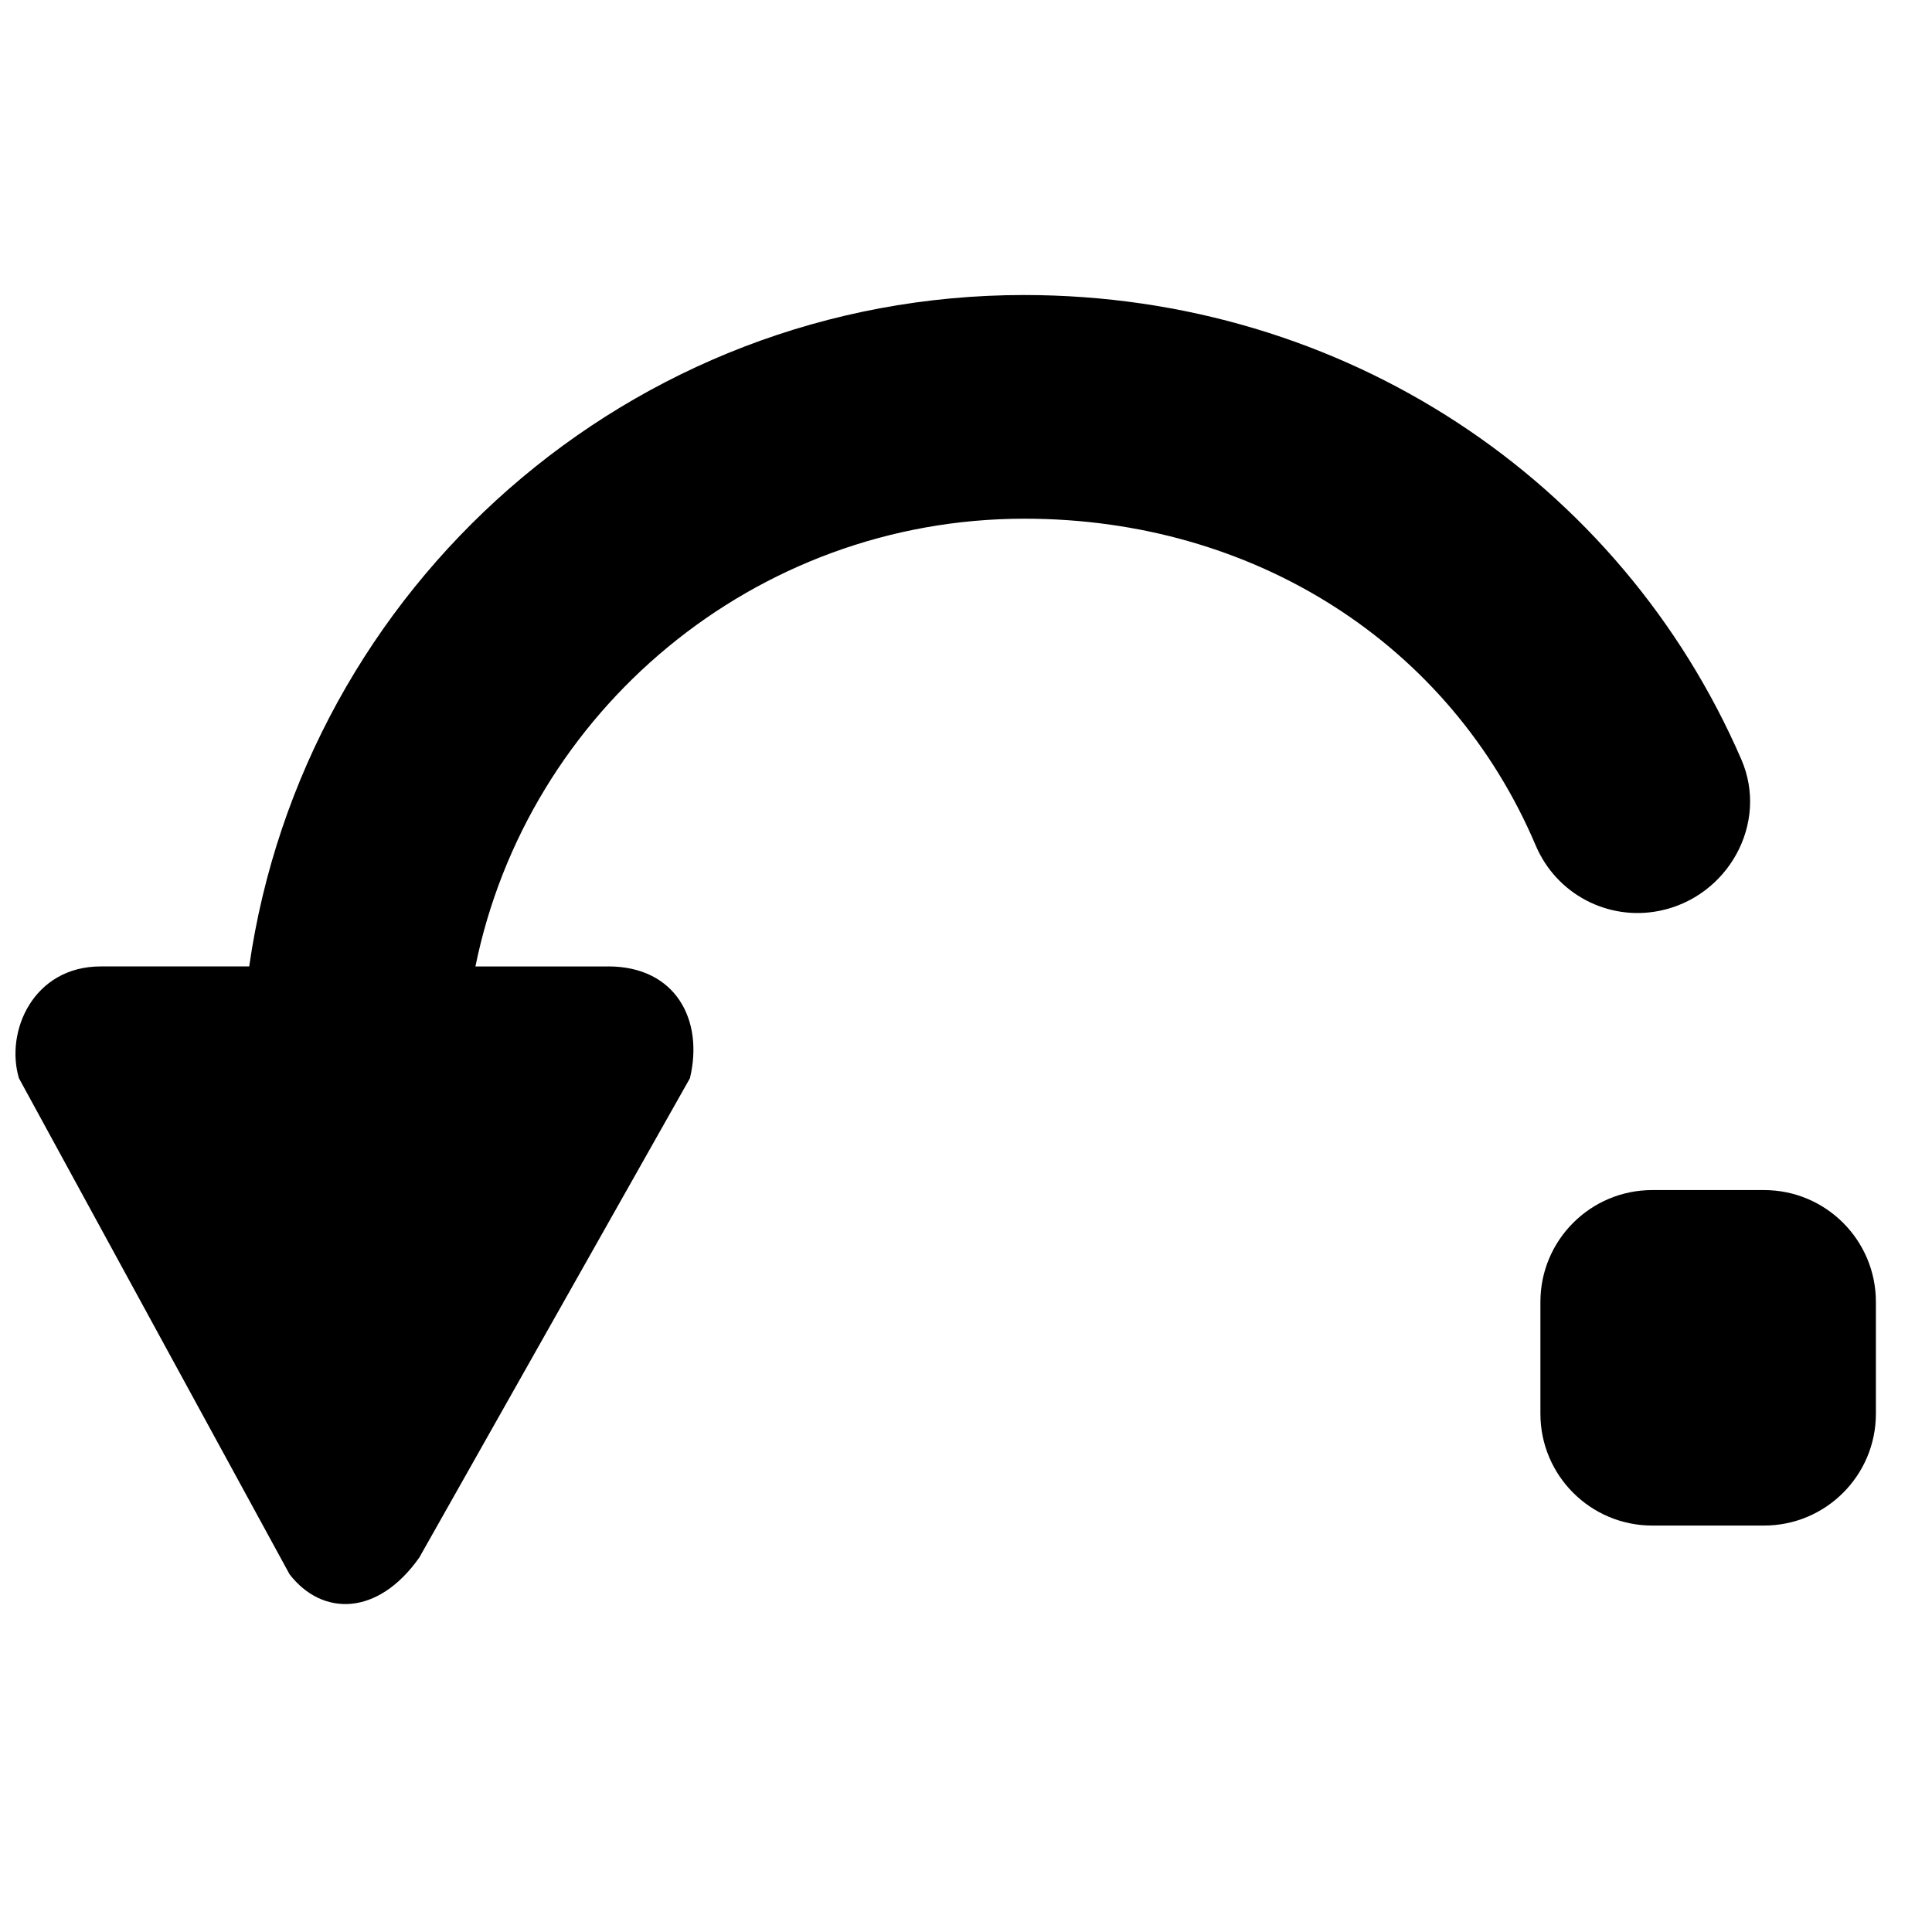 <?xml version="1.0" encoding="UTF-8"?>
<!-- Uploaded to: SVG Repo, www.svgrepo.com, Generator: SVG Repo Mixer Tools -->
<svg width="800px" height="800px" version="1.1" viewBox="144 144 512 512" xmlns="http://www.w3.org/2000/svg">
 <defs>
  <clipPath id="a">
   <path d="m148.09 222h493.91v348h-493.91z"/>
  </clipPath>
 </defs>
 <g clip-path="url(#a)">
  <path d="m305.17 400.12h-35.176c13.75-67.629 73.91-118.66 145.51-118.66 60.812 0 112.79 33.133 135.5 86.652 5.453 12.805 19.086 20.004 32.719 17.277 18.137-3.613 29.129-23.113 21.75-40.125-32.004-73.852-105.15-123.08-190.11-123.08-104.41 0-190.91 77.496-205.32 177.93h-39.328c-17.93 0-25.398 17.277-21.691 29.637l71.719 131.46c8.652 11.172 23.383 11.141 34.375-4.445l71.719-127.02c3.707-15.41-3.734-29.637-21.664-29.637m306.32 59.273h-29.633c-16.359 0-29.637 13.273-29.637 29.633v29.637c0 16.359 13.277 29.637 29.637 29.637h29.633c16.359 0 29.637-13.277 29.637-29.637v-29.637c0-16.359-13.277-29.633-29.637-29.633" fill-rule="evenodd"/>
 </g>
</svg>